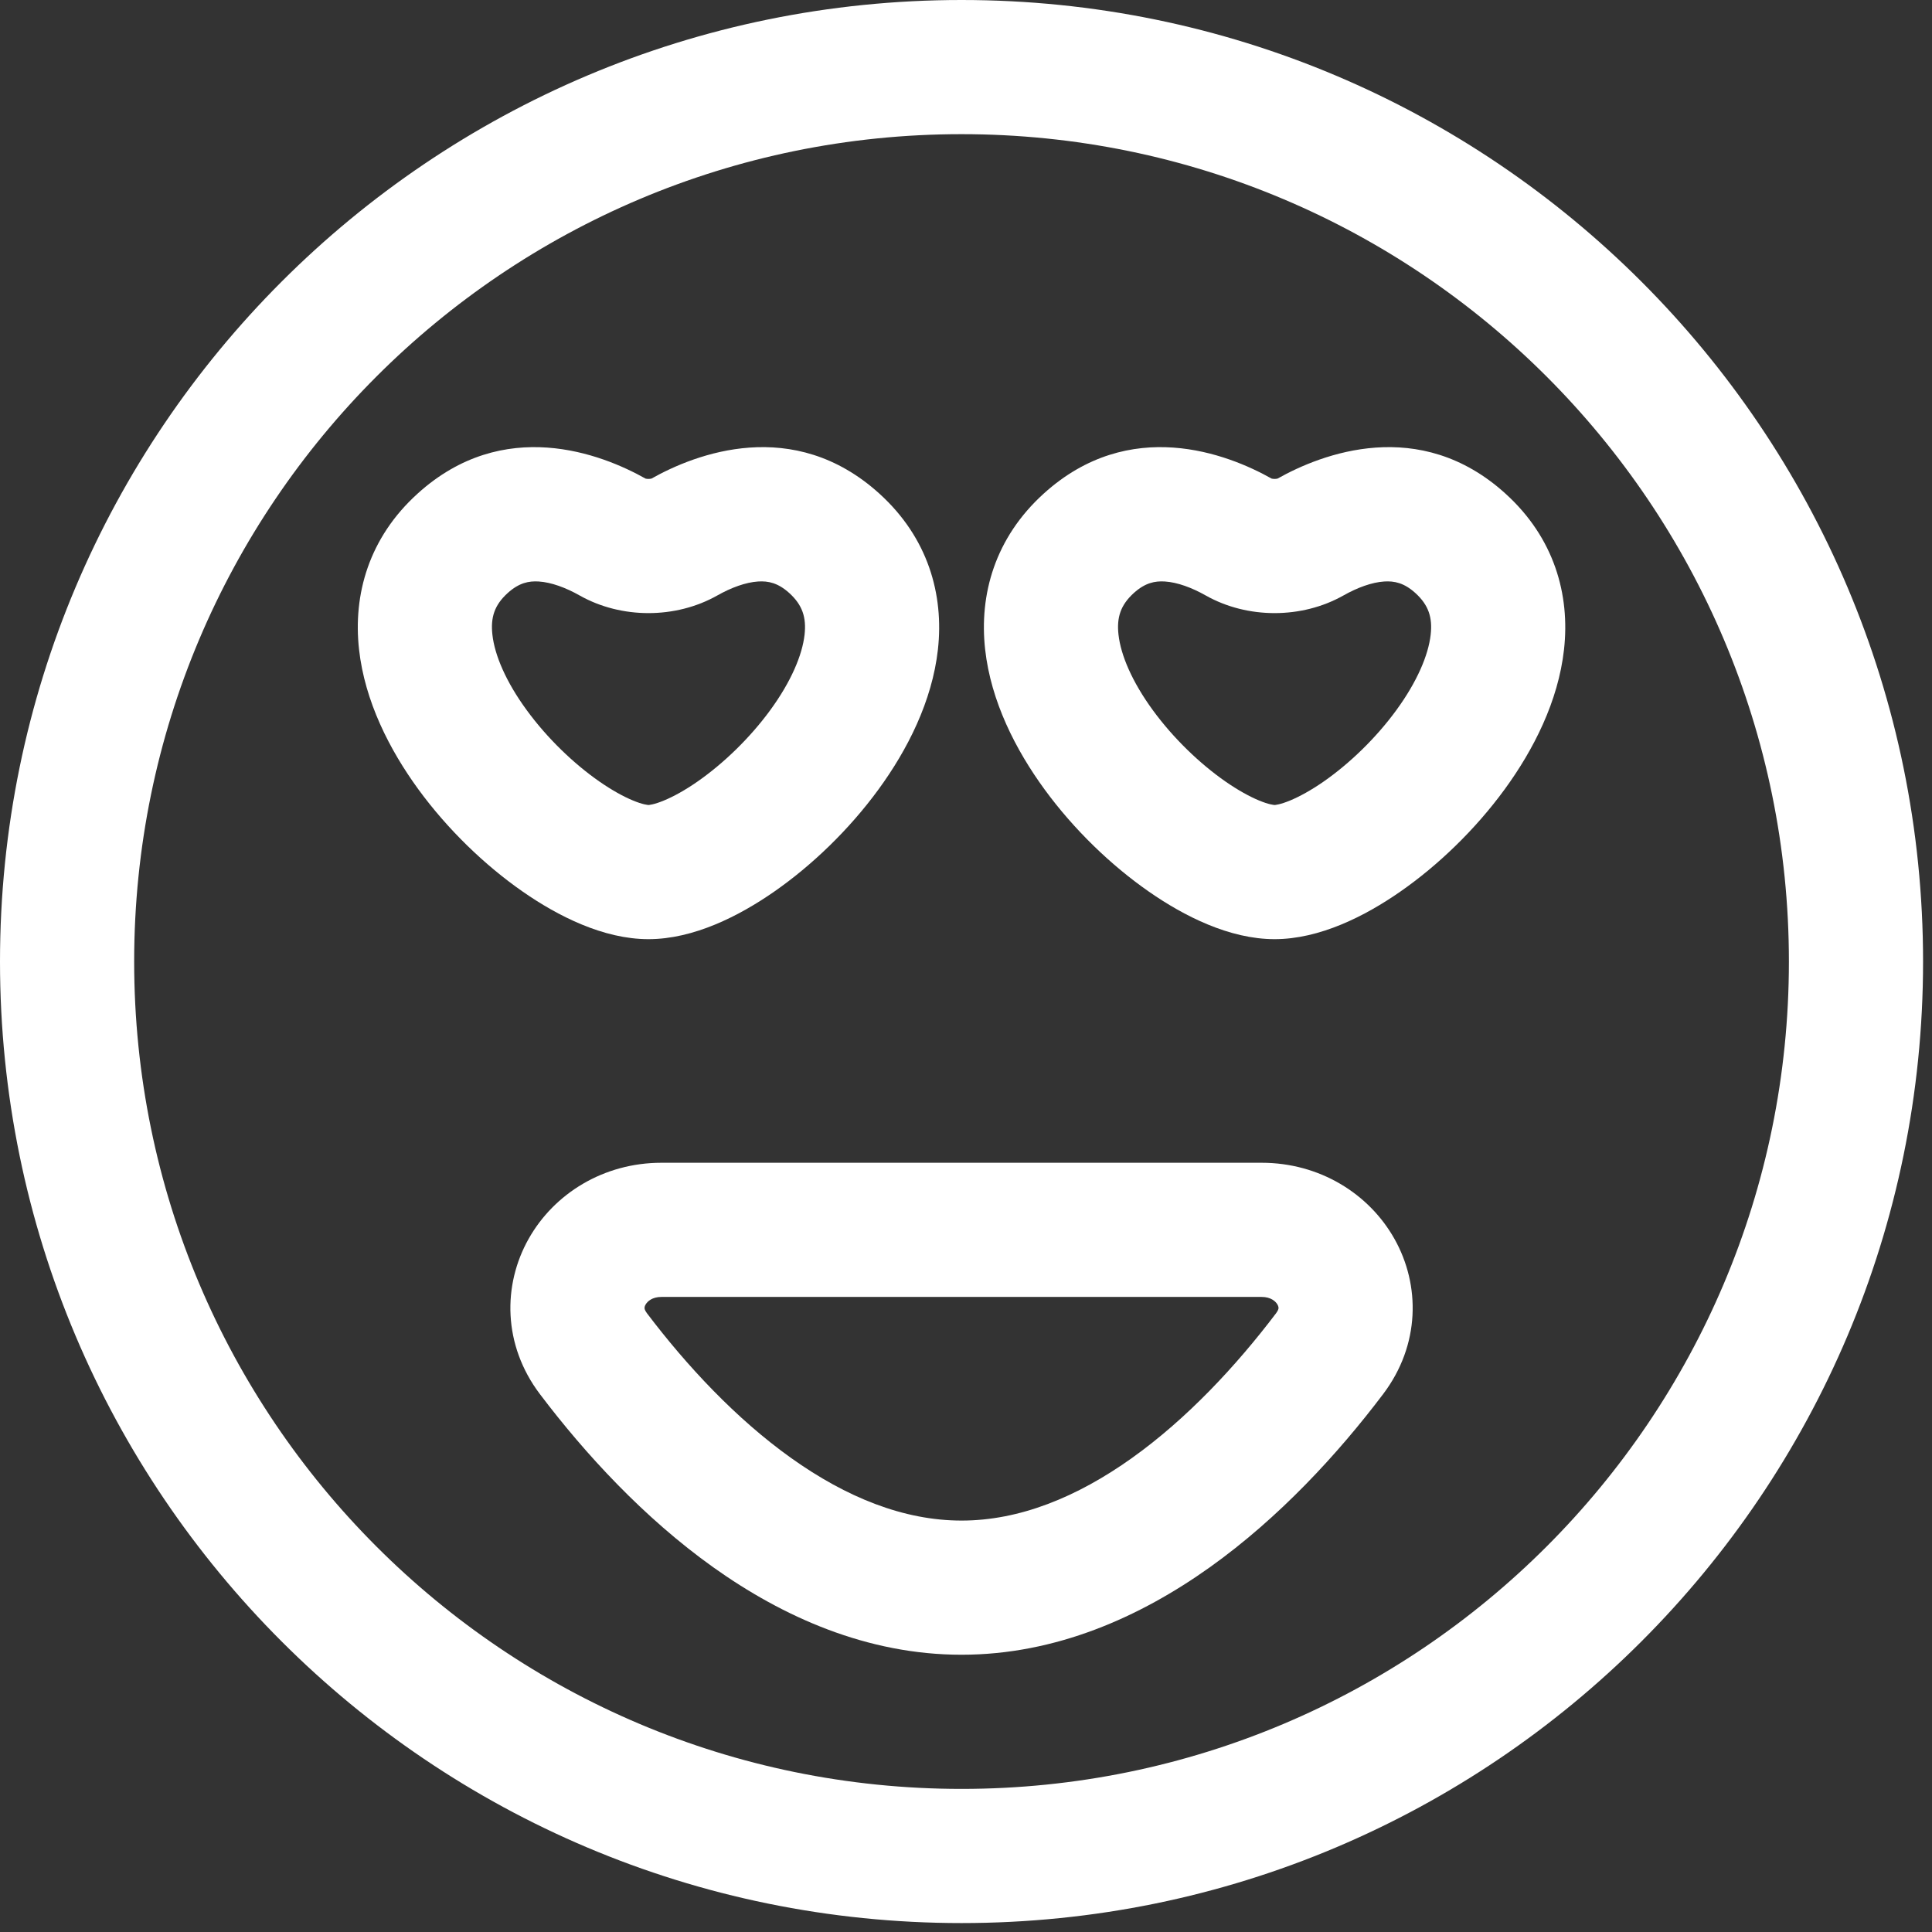 <svg width="45" height="45" viewBox="0 0 45 45" fill="none" xmlns="http://www.w3.org/2000/svg">
<rect x="0" y="0" width="45" height="45" fill="#333333" stroke="none"/>
<path fill-rule="evenodd" clip-rule="evenodd" d="M15.176 11.146C16.195 10.572 18.478 9.681 20.483 11.498C21.616 12.525 21.988 13.846 21.846 15.128C21.711 16.335 21.135 17.466 20.462 18.387C19.779 19.322 18.913 20.155 18.035 20.766C17.213 21.338 16.154 21.875 15.104 21.875C14.055 21.875 12.995 21.338 12.173 20.766C11.295 20.155 10.429 19.322 9.746 18.387C9.074 17.466 8.497 16.335 8.363 15.128C8.22 13.846 8.592 12.525 9.726 11.498C11.73 9.681 14.013 10.572 15.033 11.146C15.033 11.146 15.038 11.148 15.043 11.149C15.058 11.152 15.079 11.155 15.104 11.155C15.129 11.155 15.15 11.152 15.165 11.149C15.17 11.148 15.176 11.146 15.176 11.146ZM17.658 13.544C17.368 13.563 17.032 13.686 16.705 13.871C15.736 14.417 14.472 14.417 13.503 13.871C13.176 13.686 12.84 13.563 12.55 13.544C12.316 13.529 12.088 13.575 11.825 13.813C11.515 14.094 11.424 14.384 11.469 14.783C11.521 15.257 11.782 15.877 12.27 16.543C12.746 17.195 13.362 17.786 13.959 18.202C14.256 18.408 14.524 18.555 14.745 18.646C14.854 18.691 14.942 18.719 15.008 18.734C15.072 18.749 15.104 18.75 15.104 18.75C15.104 18.75 15.134 18.75 15.201 18.734C15.266 18.719 15.354 18.691 15.463 18.646C15.684 18.555 15.953 18.408 16.249 18.202C16.846 17.786 17.462 17.195 17.939 16.543C18.426 15.877 18.687 15.257 18.74 14.783C18.784 14.384 18.693 14.094 18.384 13.813C18.12 13.575 17.893 13.529 17.658 13.544Z" fill="white"/>
<path fill-rule="evenodd" clip-rule="evenodd" d="M29.759 11.146C30.779 10.572 33.062 9.681 35.066 11.498C36.199 12.525 36.572 13.846 36.429 15.128C36.295 16.335 35.718 17.466 35.045 18.387C34.362 19.322 33.496 20.155 32.618 20.766C31.797 21.338 30.737 21.875 29.688 21.875C28.638 21.875 27.578 21.338 26.757 20.766C25.879 20.155 25.013 19.322 24.33 18.387C23.657 17.466 23.08 16.335 22.946 15.128C22.803 13.846 23.176 12.525 24.309 11.498C26.313 9.681 28.596 10.572 29.616 11.146L29.621 11.149C29.617 11.146 29.616 11.146 29.616 11.146C29.616 11.146 29.621 11.148 29.627 11.149C29.641 11.152 29.663 11.155 29.688 11.155C29.712 11.155 29.734 11.152 29.748 11.149C29.754 11.148 29.759 11.146 29.759 11.146ZM32.241 13.544C31.952 13.563 31.616 13.686 31.289 13.871C30.32 14.417 29.055 14.417 28.086 13.871C27.759 13.686 27.423 13.563 27.134 13.544C26.899 13.529 26.671 13.575 26.408 13.813C26.099 14.094 26.007 14.384 26.052 14.783C26.105 15.257 26.366 15.877 26.853 16.543C27.329 17.195 27.945 17.786 28.542 18.202C28.839 18.408 29.108 18.555 29.328 18.646C29.438 18.691 29.525 18.719 29.591 18.734C29.655 18.749 29.688 18.75 29.688 18.75C29.688 18.75 29.718 18.75 29.784 18.734C29.85 18.719 29.937 18.691 30.047 18.646C30.267 18.555 30.536 18.408 30.833 18.202C31.43 17.786 32.046 17.195 32.522 16.543C33.009 15.877 33.27 15.257 33.323 14.783C33.368 14.384 33.276 14.094 32.967 13.813C32.704 13.575 32.476 13.529 32.241 13.544ZM29.759 11.146L29.754 11.149C29.758 11.146 29.759 11.146 29.759 11.146Z" fill="white"/>
<path fill-rule="evenodd" clip-rule="evenodd" d="M12.314 28.853C12.908 27.799 14.059 27.083 15.406 27.083H29.386C30.733 27.083 31.884 27.799 32.478 28.853C33.086 29.931 33.082 31.327 32.215 32.472C31.168 33.857 29.801 35.348 28.179 36.505C26.557 37.661 24.595 38.542 22.396 38.542C20.197 38.542 18.235 37.661 16.613 36.505C14.991 35.348 13.624 33.857 12.576 32.472C11.71 31.327 11.706 29.931 12.314 28.853ZM15.013 30.469C15.013 30.478 15.015 30.516 15.068 30.587C15.994 31.81 17.142 33.044 18.427 33.96C19.713 34.877 21.05 35.417 22.396 35.417C23.741 35.417 25.079 34.877 26.365 33.96C27.649 33.044 28.797 31.81 29.723 30.587C29.776 30.516 29.779 30.478 29.779 30.469C29.78 30.454 29.777 30.426 29.756 30.388C29.713 30.311 29.6 30.208 29.386 30.208H15.406C15.192 30.208 15.079 30.311 15.036 30.388C15.014 30.426 15.012 30.454 15.013 30.469Z" fill="white"/>
<path fill-rule="evenodd" clip-rule="evenodd" d="M0 22.396C0 10.027 10.027 0 22.396 0C34.765 0 44.792 10.027 44.792 22.396C44.792 34.765 34.765 44.792 22.396 44.792C10.027 44.792 0 34.765 0 22.396ZM22.396 3.125C11.753 3.125 3.125 11.753 3.125 22.396C3.125 33.039 11.753 41.667 22.396 41.667C33.039 41.667 41.667 33.039 41.667 22.396C41.667 11.753 33.039 3.125 22.396 3.125Z" fill="white"/>
</svg>
